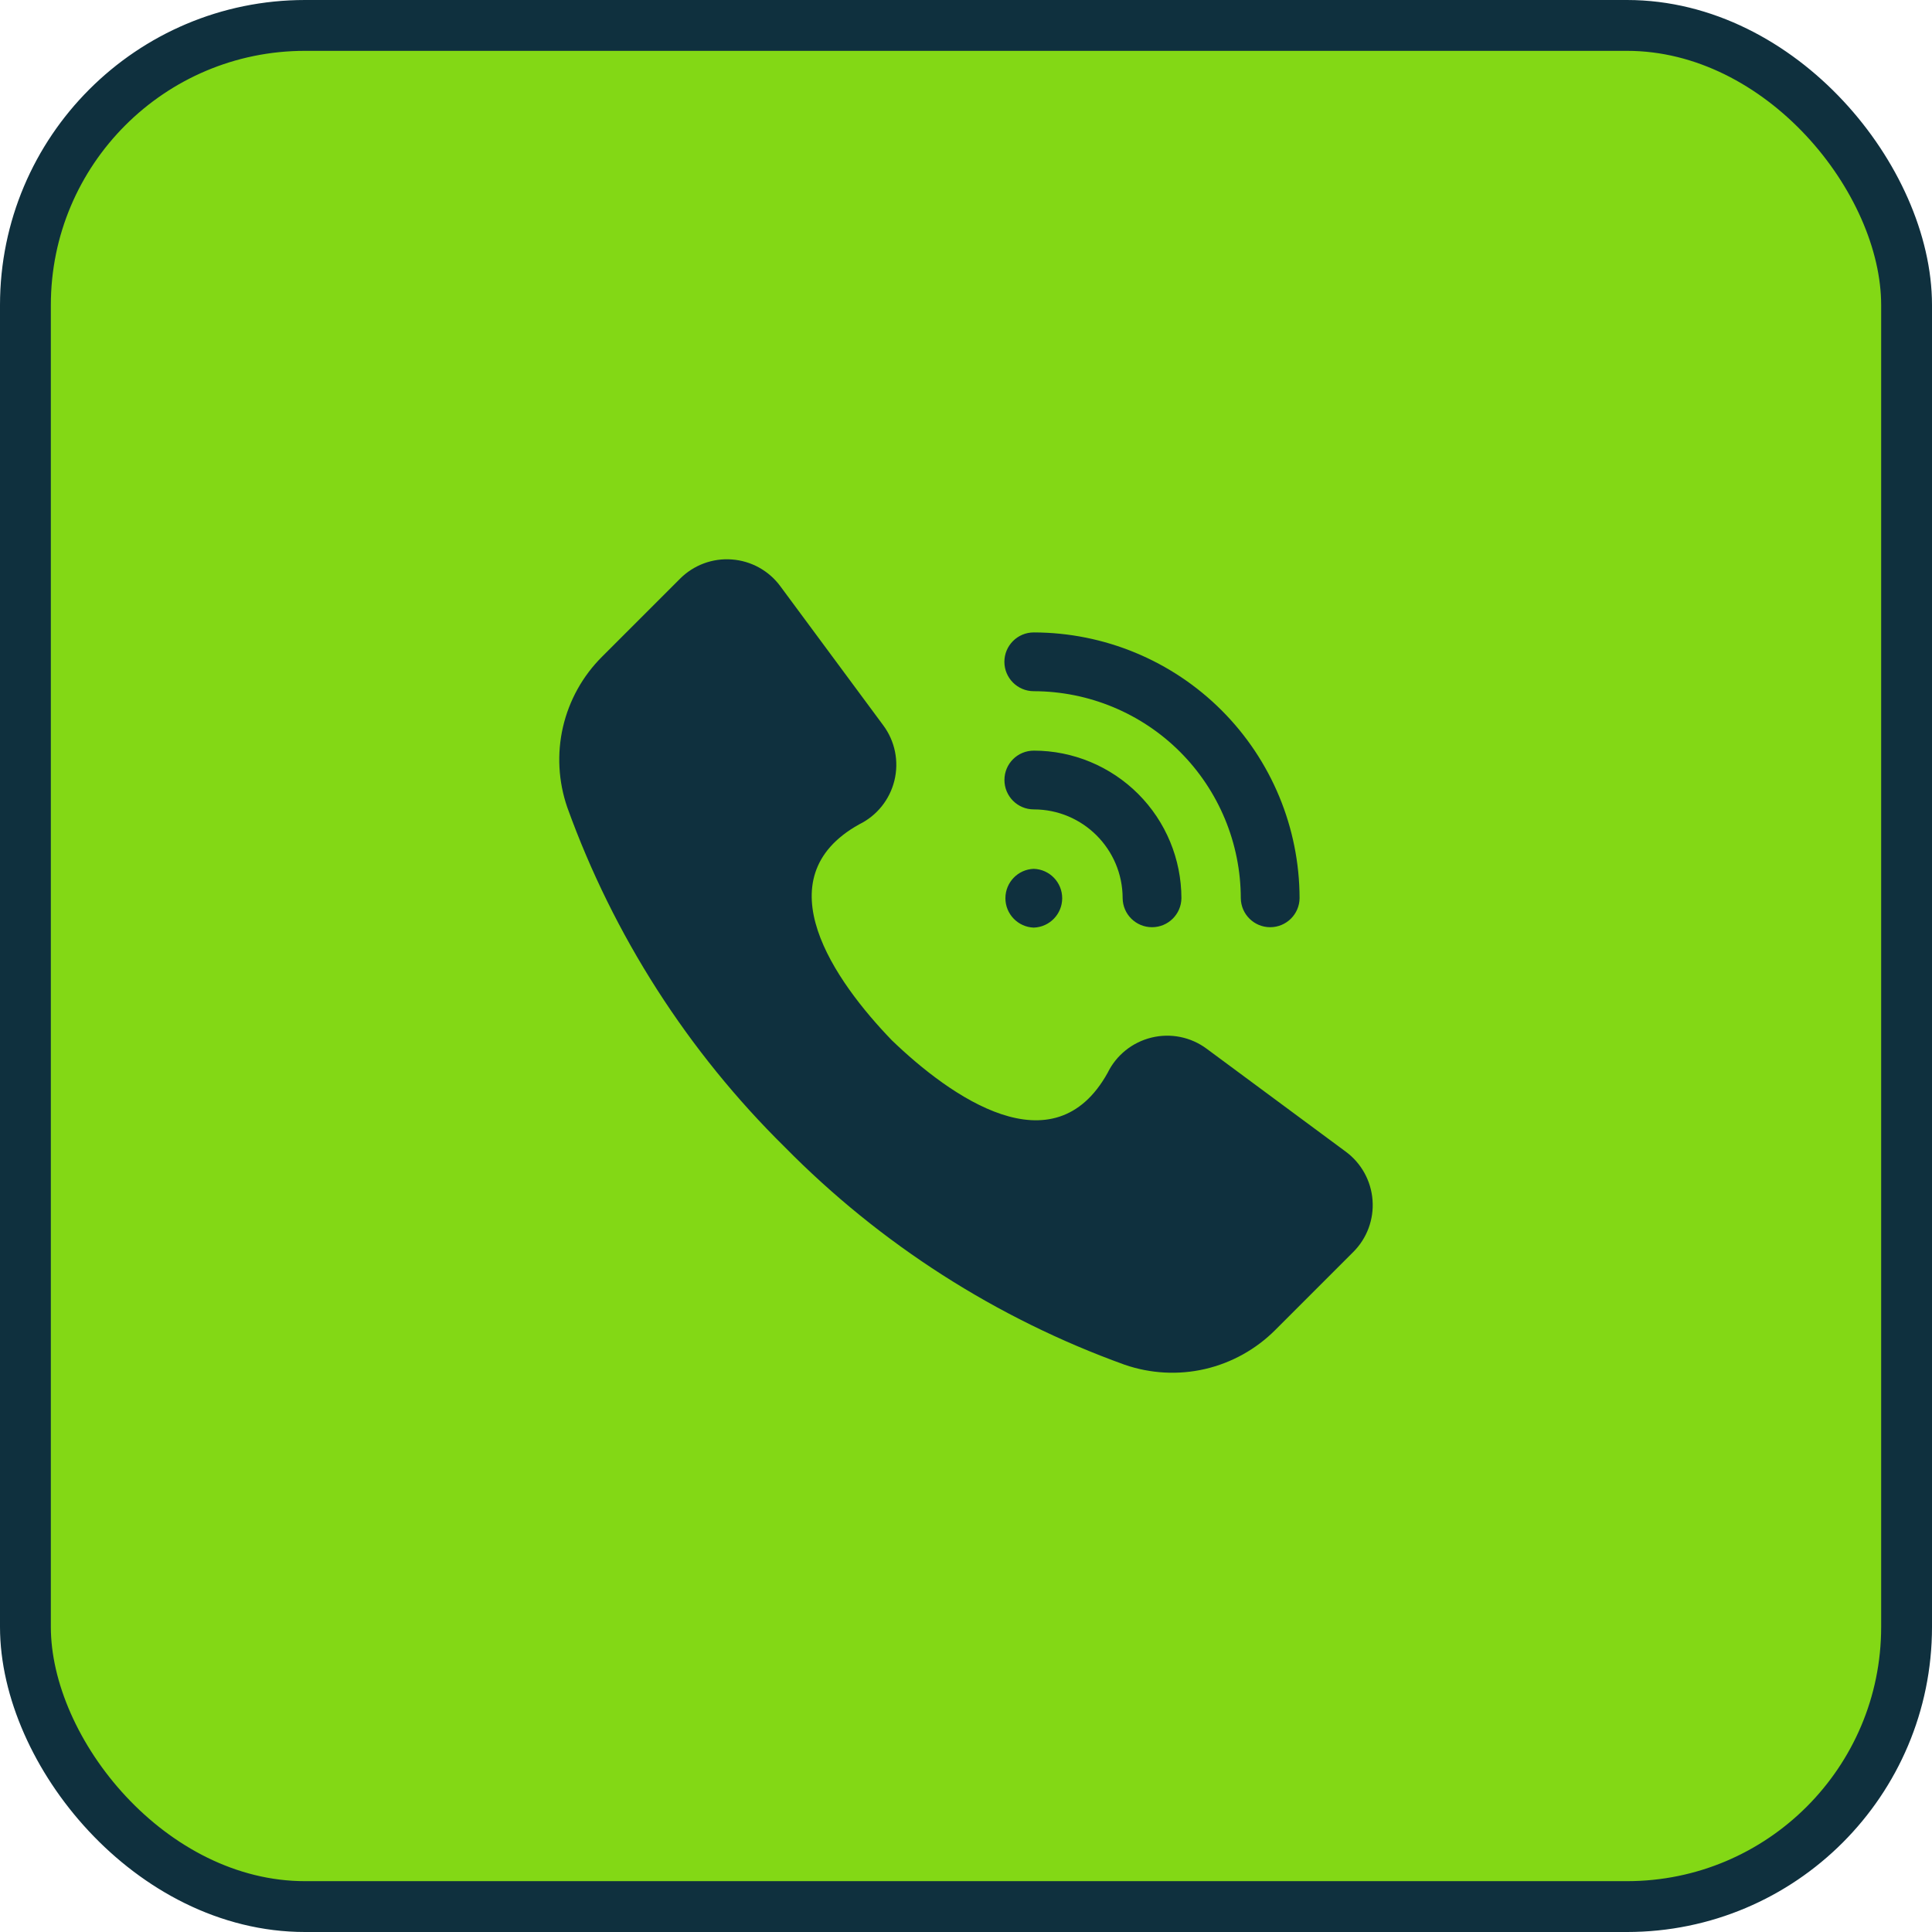 <?xml version="1.0" encoding="UTF-8"?> <svg xmlns="http://www.w3.org/2000/svg" width="38" height="38" viewBox="0 0 38 38" fill="none"><rect x="0.5" y="0.5" width="37" height="37" rx="5.5" fill="#83D815" stroke="#0F303E"></rect><path d="M17.54 20.46C18.695 21.573 20.723 23.013 21.786 21.101C21.956 20.753 22.272 20.5 22.648 20.408C23.025 20.316 23.422 20.396 23.733 20.627L26.471 22.653C26.776 22.878 26.968 23.227 26.996 23.605C27.025 23.984 26.886 24.357 26.617 24.625L25.085 26.157C24.705 26.538 24.226 26.805 23.701 26.927C23.177 27.048 22.628 27.018 22.119 26.842C19.6 25.934 17.316 24.471 15.437 22.563C13.529 20.684 12.066 18.4 11.158 15.881C10.982 15.372 10.952 14.824 11.073 14.299C11.195 13.774 11.461 13.295 11.843 12.915L13.375 11.383C13.643 11.114 14.016 10.975 14.395 11.004C14.774 11.032 15.122 11.224 15.347 11.529L17.373 14.267C17.604 14.578 17.684 14.975 17.592 15.352C17.5 15.728 17.247 16.044 16.899 16.214C14.987 17.279 16.426 19.305 17.54 20.46ZM20.333 18.245C20.645 18.234 20.892 17.978 20.892 17.667C20.892 17.355 20.645 17.099 20.333 17.089C20.022 17.099 19.775 17.355 19.775 17.667C19.775 17.978 20.022 18.234 20.333 18.245ZM25.561 17.667C25.559 16.281 25.008 14.952 24.028 13.972C23.048 12.992 21.719 12.441 20.333 12.439C20.014 12.439 19.755 12.698 19.755 13.017C19.755 13.336 20.014 13.595 20.333 13.595C21.413 13.597 22.448 14.026 23.211 14.789C23.974 15.553 24.403 16.587 24.405 17.667C24.409 17.983 24.667 18.237 24.983 18.237C25.299 18.237 25.557 17.983 25.561 17.667ZM23.237 17.667C23.236 16.897 22.93 16.159 22.386 15.615C21.841 15.071 21.103 14.764 20.334 14.764C20.014 14.764 19.756 15.022 19.756 15.341C19.756 15.661 20.014 15.92 20.334 15.92C21.298 15.92 22.08 16.702 22.081 17.667C22.085 17.983 22.342 18.237 22.659 18.237C22.975 18.237 23.233 17.983 23.237 17.667Z" fill="#0F303E"></path></svg> 
